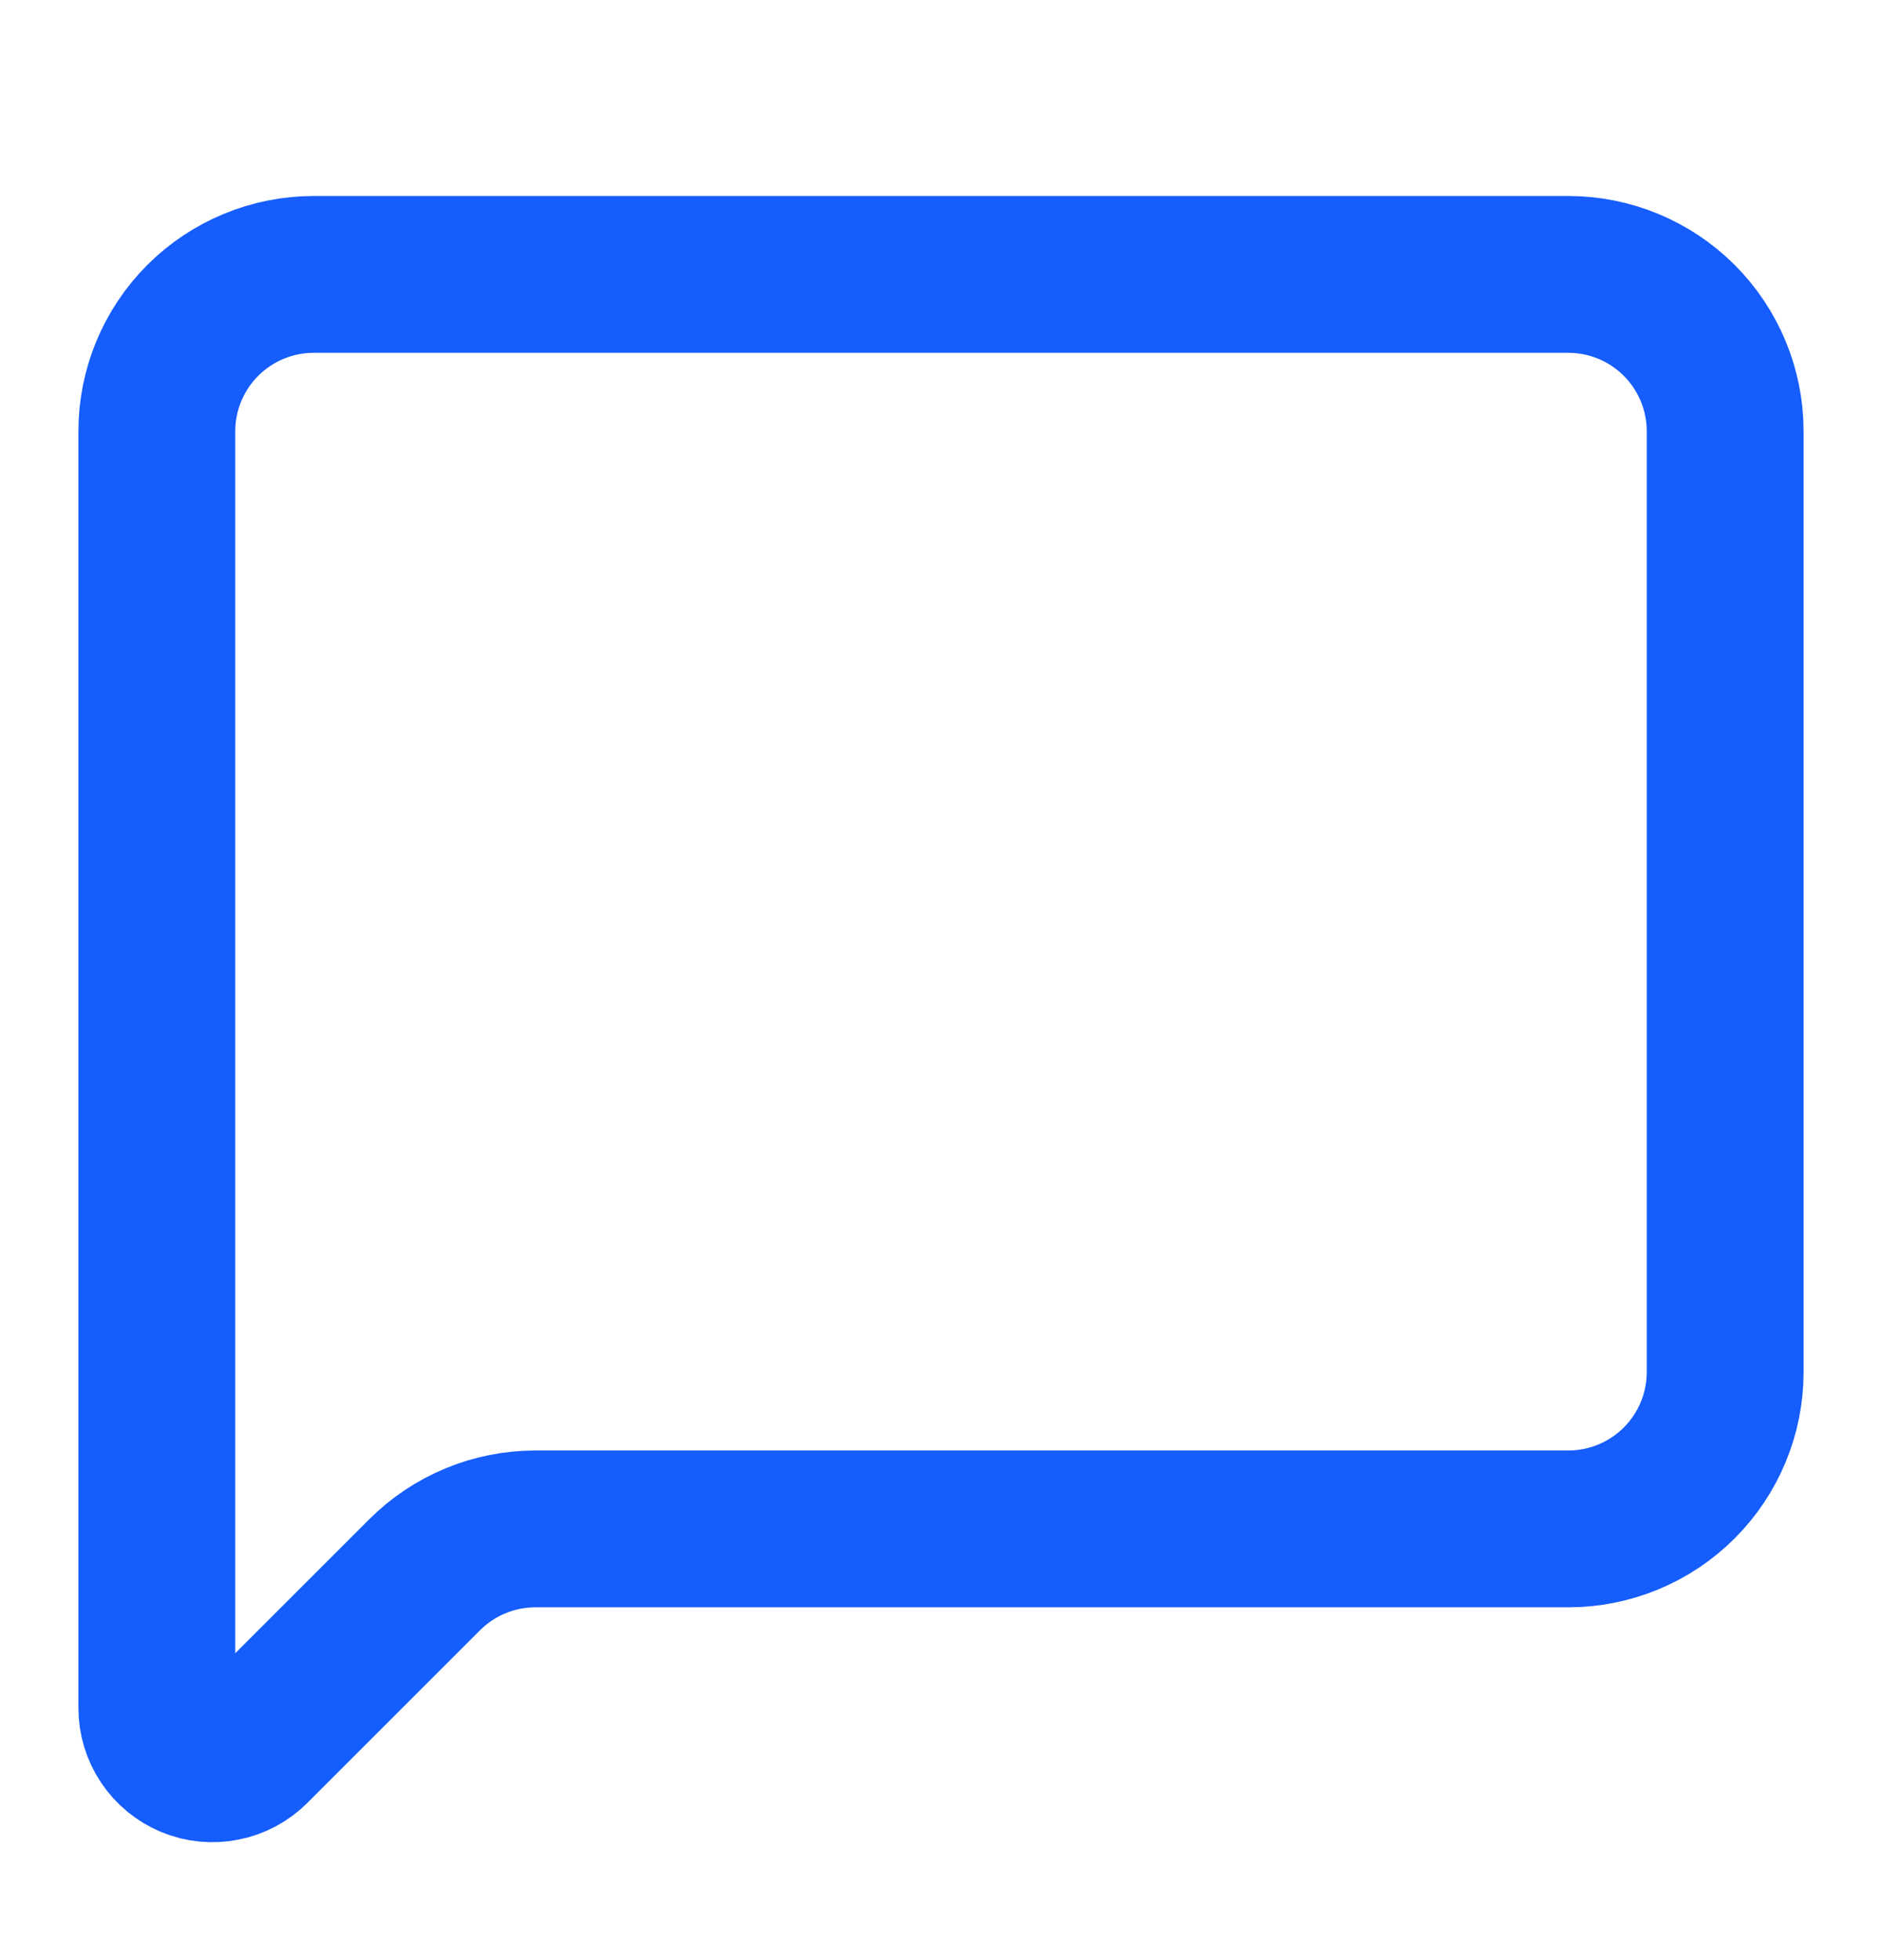 <svg width="24" height="25" viewBox="0 0 24 25" fill="none" xmlns="http://www.w3.org/2000/svg">
<path d="M22 17.5C22 18.03 21.789 18.539 21.414 18.914C21.039 19.289 20.53 19.5 20 19.5H6.828C6.298 19.5 5.789 19.711 5.414 20.086L3.212 22.288C3.113 22.387 2.986 22.455 2.848 22.482C2.711 22.51 2.568 22.496 2.438 22.442C2.309 22.388 2.198 22.297 2.12 22.18C2.042 22.064 2 21.926 2 21.786V5.5C2 4.97 2.211 4.461 2.586 4.086C2.961 3.711 3.47 3.5 4 3.5H20C20.53 3.5 21.039 3.711 21.414 4.086C21.789 4.461 22 4.97 22 5.5V17.5Z" stroke="#155DFC" stroke-width="2" stroke-linecap="round" stroke-linejoin="round"/>
</svg>
